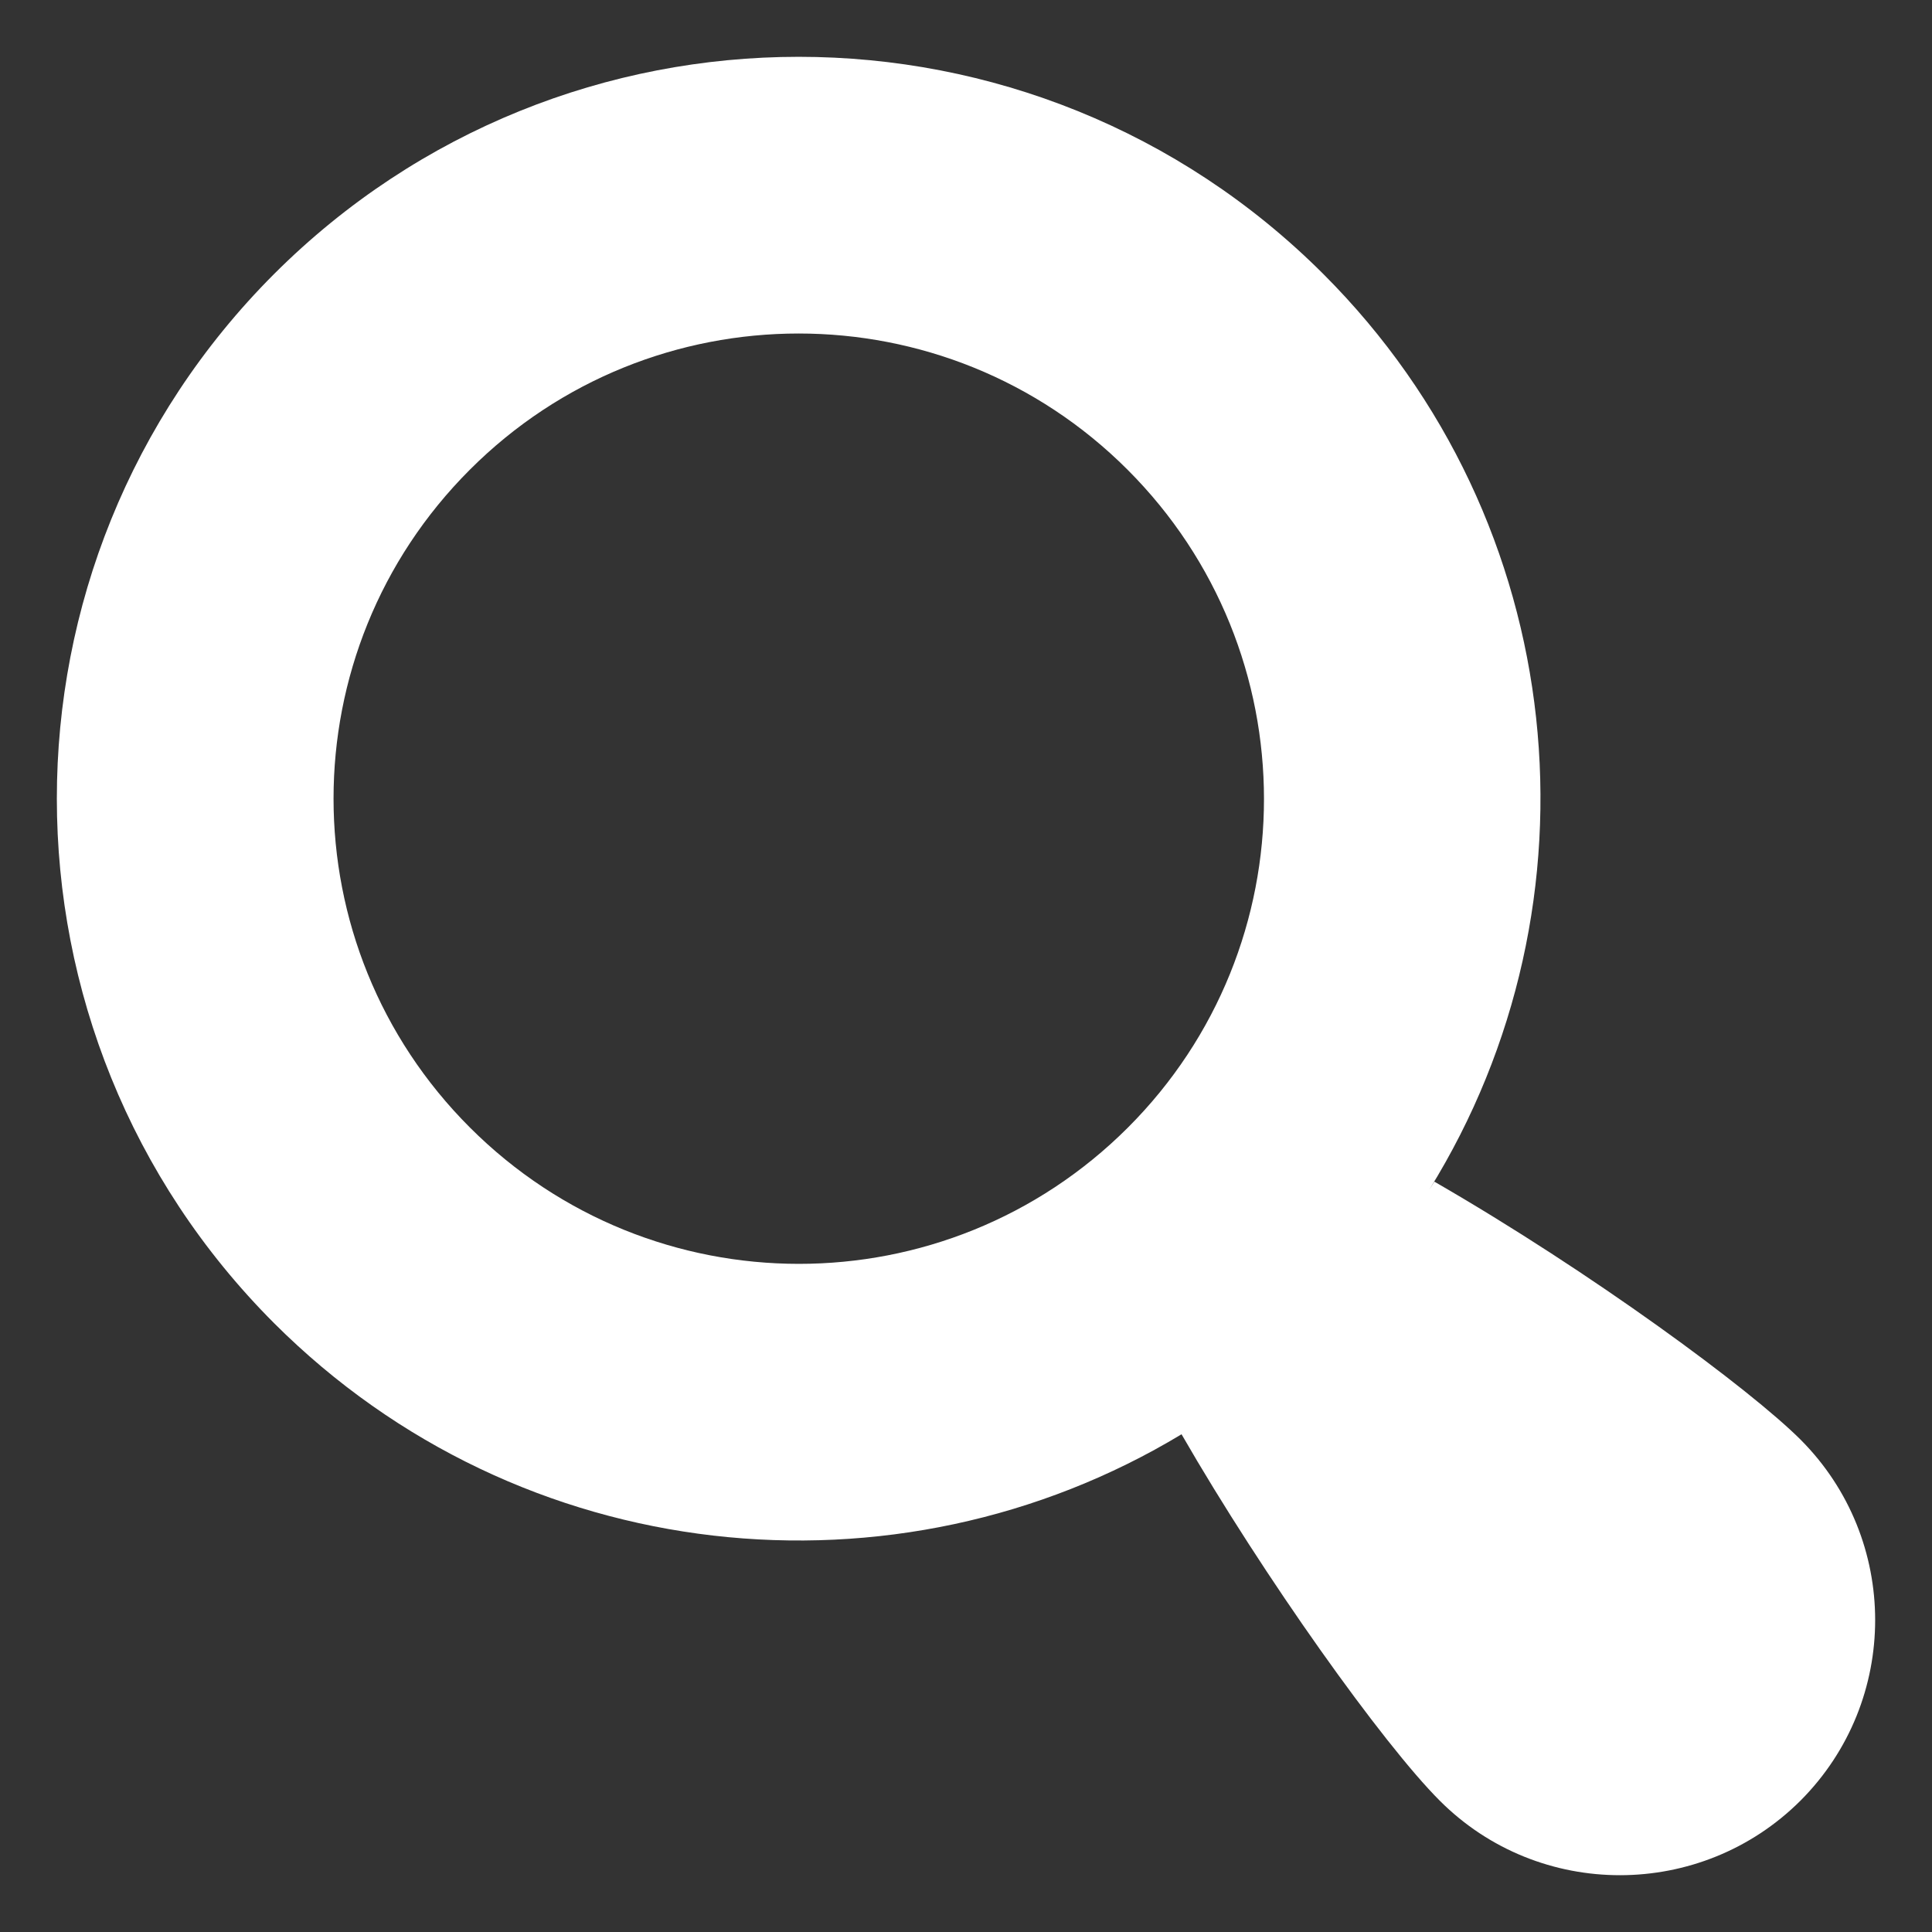 <svg xmlns="http://www.w3.org/2000/svg" width="16" height="16" viewBox="0 0 16 16" fill="none">
<rect x="0" y="0" width="16" height="16" fill="#333333" stroke="none"/>
<g clip-path="url(#clip0_58_218)">
<path d="M14.912 11.923C14.495 11.506 13.182 10.537 11.879 9.786C11.865 9.807 11.851 9.829 11.837 9.852C13.307 7.483 13.018 4.327 10.959 2.269C8.559 -0.129 4.67 -0.129 2.27 2.269C-0.13 4.671 -0.128 8.558 2.27 10.958C4.31 12.996 7.422 13.304 9.785 11.878C10.465 13.059 11.455 14.445 11.924 14.913C12.747 15.737 14.088 15.734 14.912 14.911C15.735 14.085 15.735 12.748 14.912 11.923ZM9.34 9.339C7.834 10.843 5.397 10.843 3.891 9.337C2.387 7.833 2.385 5.396 3.891 3.89C5.394 2.386 7.834 2.386 9.338 3.89C10.844 5.396 10.844 7.836 9.34 9.339Z" fill="white"/>
</g>
<defs>
<clipPath id="clip0_58_218">
<rect width="16" height="16" fill="white"/>
</clipPath>
</defs>
</svg>